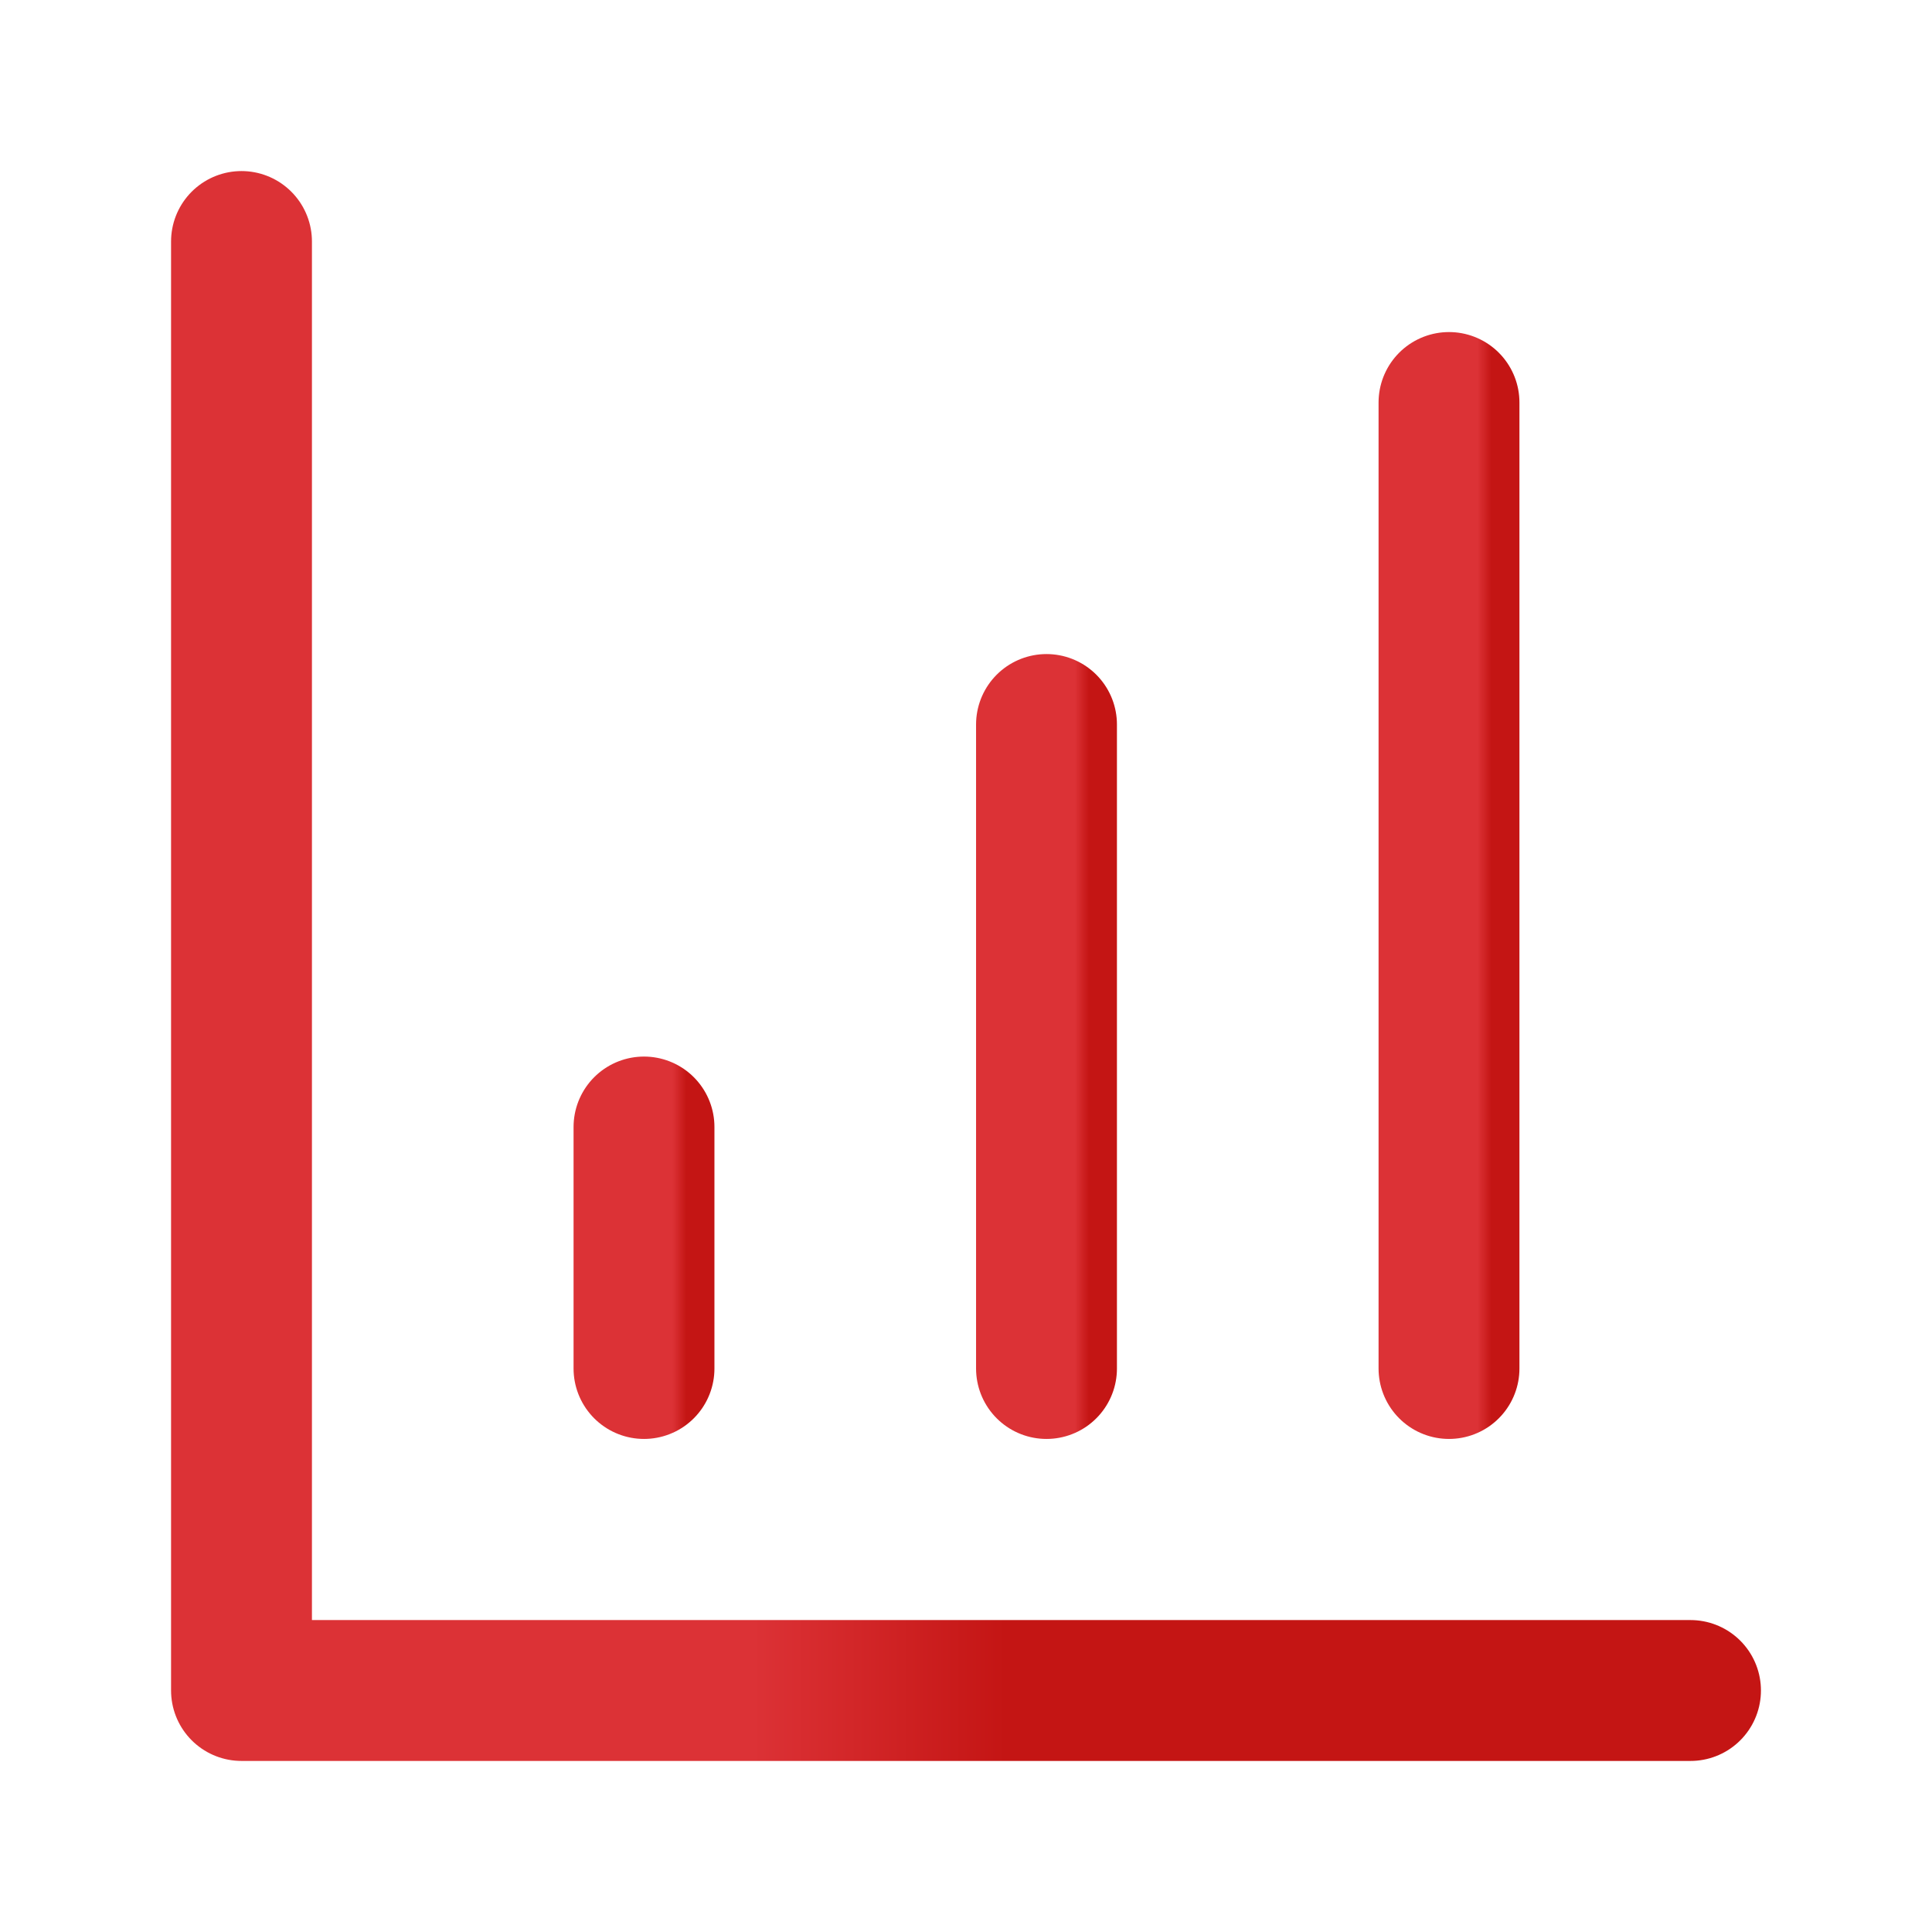 <svg width="24" height="24" viewBox="0 0 24 24" fill="none" xmlns="http://www.w3.org/2000/svg">
<path d="M3 3V21H21" stroke="url(#paint0_linear_1014_4978)" stroke-width="1.75" stroke-linecap="round" stroke-linejoin="round"/>
<path d="M13 17V9" stroke="url(#paint1_linear_1014_4978)" stroke-width="1.75" stroke-linecap="round" stroke-linejoin="round"/>
<path d="M18 17V5" stroke="url(#paint2_linear_1014_4978)" stroke-width="1.75" stroke-linecap="round" stroke-linejoin="round"/>
<path d="M8 17V14" stroke="url(#paint3_linear_1014_4978)" stroke-width="1.75" stroke-linecap="round" stroke-linejoin="round"/>
<defs>
<linearGradient id="paint0_linear_1014_4978" x1="9.356" y1="21" x2="12.502" y2="21" gradientUnits="userSpaceOnUse">
<stop stop-color="#DC3236"/>
<stop offset="1" stop-color="#C41514"/>
</linearGradient>
<linearGradient id="paint1_linear_1014_4978" x1="13.353" y1="17" x2="13.528" y2="17" gradientUnits="userSpaceOnUse">
<stop stop-color="#DC3236"/>
<stop offset="1" stop-color="#C41514"/>
</linearGradient>
<linearGradient id="paint2_linear_1014_4978" x1="18.353" y1="17" x2="18.528" y2="17" gradientUnits="userSpaceOnUse">
<stop stop-color="#DC3236"/>
<stop offset="1" stop-color="#C41514"/>
</linearGradient>
<linearGradient id="paint3_linear_1014_4978" x1="8.353" y1="17" x2="8.528" y2="17" gradientUnits="userSpaceOnUse">
<stop stop-color="#DC3236"/>
<stop offset="1" stop-color="#C41514"/>
</linearGradient>
</defs>
</svg>

